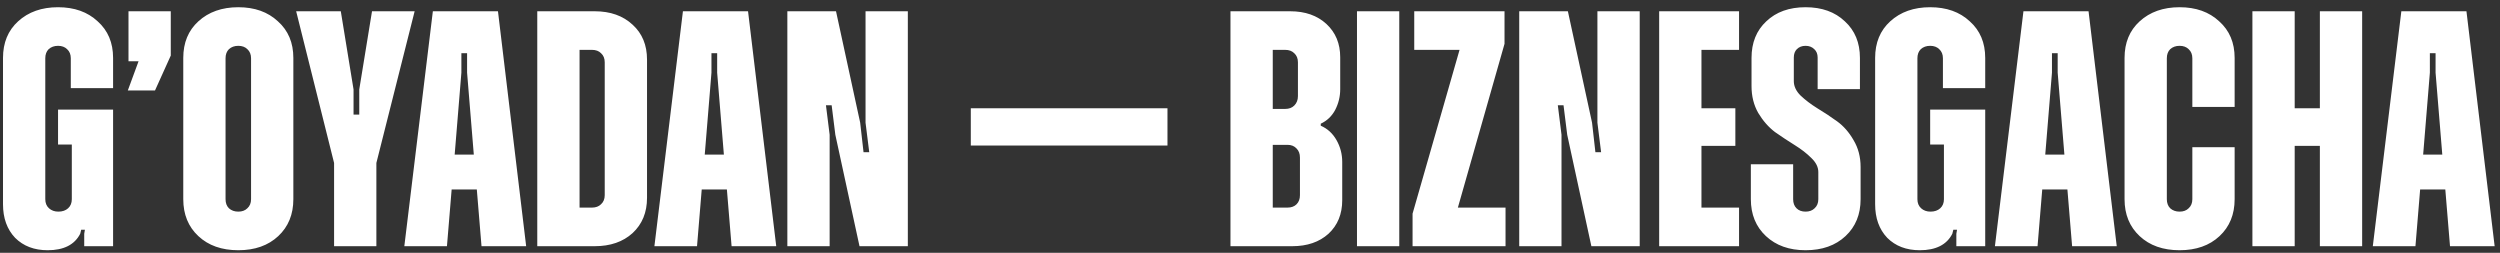 <?xml version="1.0" encoding="UTF-8"?> <svg xmlns="http://www.w3.org/2000/svg" width="267" height="27" viewBox="0 0 267 27" fill="none"><rect x="0" y="0" width="267" height="27" fill="#333333" stroke="none"/><path d="M12.078 9.411H7.561V6.221C7.561 5.814 7.43 5.492 7.167 5.253C6.928 5.014 6.605 4.894 6.199 4.894C5.793 4.894 5.458 5.014 5.195 5.253C4.956 5.492 4.837 5.814 4.837 6.221V21.275C4.837 21.681 4.968 22.004 5.231 22.243C5.494 22.482 5.829 22.602 6.235 22.602C6.665 22.602 7.012 22.482 7.274 22.243C7.537 22.004 7.669 21.681 7.669 21.275V15.433H6.199V11.705H12.078V26.294H8.995V24.967L9.067 24.537H8.672L8.565 24.967C7.967 26.138 6.808 26.724 5.088 26.724C3.654 26.724 2.495 26.282 1.611 25.397C0.751 24.489 0.321 23.294 0.321 21.813V6.185C0.321 4.56 0.858 3.258 1.934 2.278C3.033 1.274 4.455 0.772 6.199 0.772C7.943 0.772 9.353 1.274 10.429 2.278C11.528 3.258 12.078 4.56 12.078 6.185V9.411ZM13.723 1.203H18.239V5.934L16.555 9.662H13.651L14.798 6.543H13.723V1.203ZM29.717 25.218C28.641 26.222 27.22 26.724 25.451 26.724C23.683 26.724 22.261 26.222 21.186 25.218C20.11 24.215 19.573 22.9 19.573 21.275V6.185C19.573 4.56 20.11 3.258 21.186 2.278C22.285 1.274 23.707 0.772 25.451 0.772C27.196 0.772 28.606 1.274 29.681 2.278C30.78 3.258 31.33 4.56 31.33 6.185V21.275C31.33 22.9 30.792 24.215 29.717 25.218ZM24.448 22.243C24.71 22.482 25.045 22.602 25.451 22.602C25.858 22.602 26.18 22.482 26.419 22.243C26.682 22.004 26.813 21.681 26.813 21.275V6.221C26.813 5.814 26.682 5.492 26.419 5.253C26.18 5.014 25.858 4.894 25.451 4.894C25.045 4.894 24.71 5.014 24.448 5.253C24.209 5.492 24.089 5.814 24.089 6.221V21.275C24.089 21.681 24.209 22.004 24.448 22.243ZM44.283 1.203L40.197 17.404V26.294H35.68V17.404L31.63 1.203H36.397L37.759 9.554V12.242H38.369V9.554L39.731 1.203H44.283ZM51.426 26.294L50.924 20.236H48.236L47.734 26.294H43.182L46.229 1.203H53.183L56.194 26.294H51.426ZM48.559 16.508H50.602L49.885 7.762V5.683H49.276V7.762L48.559 16.508ZM63.51 1.203C65.183 1.203 66.533 1.68 67.56 2.636C68.588 3.568 69.102 4.811 69.102 6.364V21.132C69.102 22.685 68.588 23.94 67.56 24.895C66.533 25.828 65.183 26.294 63.51 26.294H57.381V1.203H63.51ZM64.585 20.845V6.651C64.585 6.245 64.454 5.922 64.191 5.683C63.952 5.444 63.629 5.325 63.223 5.325H61.897V22.171H63.223C63.629 22.171 63.952 22.052 64.191 21.813C64.454 21.574 64.585 21.251 64.585 20.845ZM78.134 26.294L77.632 20.236H74.944L74.442 26.294H69.89L72.937 1.203H79.891L82.902 26.294H78.134ZM75.267 16.508H77.31L76.593 7.762V5.683H75.984V7.762L75.267 16.508ZM84.089 26.294V1.203H89.286L91.867 13.103L92.225 16.257H92.835L92.44 13.103V1.203H96.957V26.294H91.795L89.214 14.393L88.82 11.239H88.211L88.605 14.393V26.294H84.089ZM103.682 15.54V11.562H124.686V15.54H103.682ZM141.056 13.425C141.773 13.736 142.335 14.25 142.741 14.967C143.147 15.684 143.35 16.46 143.35 17.297V21.383C143.35 22.864 142.86 24.059 141.881 24.967C140.901 25.851 139.611 26.294 138.01 26.294H131.414V1.203H137.794C139.395 1.203 140.686 1.657 141.666 2.565C142.645 3.473 143.135 4.656 143.135 6.113V9.518C143.135 10.307 142.956 11.048 142.598 11.741C142.239 12.41 141.725 12.9 141.056 13.21V13.425ZM137.257 5.325H135.931V11.633H137.257C137.663 11.633 137.986 11.514 138.225 11.275C138.487 11.012 138.619 10.677 138.619 10.271V6.651C138.619 6.245 138.487 5.922 138.225 5.683C137.986 5.444 137.663 5.325 137.257 5.325ZM138.834 20.845V16.831C138.834 16.424 138.714 16.102 138.475 15.863C138.237 15.6 137.914 15.469 137.508 15.469H135.931V22.171H137.508C137.914 22.171 138.237 22.052 138.475 21.813C138.714 21.574 138.834 21.251 138.834 20.845ZM144.926 26.294V1.203H149.442V26.294H144.926ZM155.701 22.171H160.791V26.294H150.862V22.817L155.88 5.325H151.041V1.203H160.683V4.679L155.701 22.171ZM162.253 26.294V1.203H167.45L170.031 13.103L170.389 16.257H170.999L170.604 13.103V1.203H175.121V26.294H169.959L167.378 14.393L166.984 11.239H166.375L166.769 14.393V26.294H162.253ZM185.73 5.325H181.716V11.562H185.336V15.576H181.716V22.171H185.73V26.294H177.199V1.203H185.73V5.325ZM192.834 26.724C191.09 26.724 189.68 26.222 188.604 25.218C187.529 24.215 186.991 22.9 186.991 21.275V17.547H191.508V21.275C191.508 21.681 191.627 22.004 191.866 22.243C192.105 22.482 192.428 22.602 192.834 22.602C193.24 22.602 193.563 22.482 193.802 22.243C194.065 22.004 194.196 21.681 194.196 21.275V18.372C194.196 17.846 193.945 17.344 193.443 16.866C192.965 16.389 192.38 15.934 191.687 15.504C190.994 15.074 190.289 14.608 189.572 14.106C188.879 13.581 188.282 12.9 187.78 12.063C187.302 11.227 187.063 10.271 187.063 9.196V6.185C187.063 4.56 187.589 3.258 188.64 2.278C189.692 1.274 191.09 0.772 192.834 0.772C194.578 0.772 195.976 1.274 197.028 2.278C198.103 3.258 198.641 4.56 198.641 6.185V9.518H194.124V6.149C194.124 5.767 194.005 5.468 193.766 5.253C193.527 5.014 193.216 4.894 192.834 4.894C192.452 4.894 192.141 5.014 191.902 5.253C191.687 5.468 191.579 5.767 191.579 6.149V8.658C191.579 9.208 191.818 9.722 192.296 10.199C192.798 10.677 193.396 11.131 194.089 11.562C194.805 11.992 195.51 12.458 196.203 12.959C196.896 13.461 197.482 14.13 197.96 14.967C198.462 15.803 198.712 16.759 198.712 17.834V21.275C198.712 22.9 198.175 24.215 197.099 25.218C196.024 26.222 194.602 26.724 192.834 26.724ZM212.021 9.411H207.504V6.221C207.504 5.814 207.373 5.492 207.11 5.253C206.871 5.014 206.548 4.894 206.142 4.894C205.736 4.894 205.401 5.014 205.139 5.253C204.9 5.492 204.78 5.814 204.78 6.221V21.275C204.78 21.681 204.912 22.004 205.174 22.243C205.437 22.482 205.772 22.602 206.178 22.602C206.608 22.602 206.955 22.482 207.218 22.243C207.48 22.004 207.612 21.681 207.612 21.275V15.433H206.142V11.705H212.021V26.294H208.938V24.967L209.01 24.537H208.615L208.508 24.967C207.911 26.138 206.752 26.724 205.031 26.724C203.597 26.724 202.438 26.282 201.554 25.397C200.694 24.489 200.264 23.294 200.264 21.813V6.185C200.264 4.56 200.801 3.258 201.877 2.278C202.976 1.274 204.398 0.772 206.142 0.772C207.887 0.772 209.297 1.274 210.372 2.278C211.471 3.258 212.021 4.56 212.021 6.185V9.411ZM221.301 26.294L220.799 20.236H218.111L217.609 26.294H213.057L216.104 1.203H223.057L226.068 26.294H221.301ZM218.433 16.508H220.477L219.76 7.762V5.683H219.15V7.762L218.433 16.508ZM237.046 25.218C235.97 26.222 234.549 26.724 232.78 26.724C231.012 26.724 229.59 26.222 228.515 25.218C227.44 24.215 226.902 22.9 226.902 21.275V6.185C226.902 4.56 227.44 3.258 228.515 2.278C229.614 1.274 231.036 0.772 232.78 0.772C234.525 0.772 235.935 1.274 237.01 2.278C238.109 3.258 238.659 4.56 238.659 6.185V11.418H234.142V6.221C234.142 5.814 234.011 5.492 233.748 5.253C233.509 5.014 233.187 4.894 232.78 4.894C232.374 4.894 232.04 5.014 231.777 5.253C231.538 5.492 231.418 5.814 231.418 6.221V21.275C231.418 21.681 231.538 22.004 231.777 22.243C232.04 22.482 232.374 22.602 232.78 22.602C233.187 22.602 233.509 22.482 233.748 22.243C234.011 22.004 234.142 21.681 234.142 21.275V15.719H238.659V21.275C238.659 22.9 238.121 24.215 237.046 25.218ZM247.762 1.203H252.278V26.294H247.762V15.576H245.073V26.294H240.557V1.203H245.073V11.562H247.762V1.203ZM261.661 26.294L261.159 20.236H258.471L257.969 26.294H253.416L256.463 1.203H263.417L266.428 26.294H261.661ZM258.793 16.508H260.836L260.119 7.762V5.683H259.51V7.762L258.793 16.508Z" fill="white"></path></svg> 